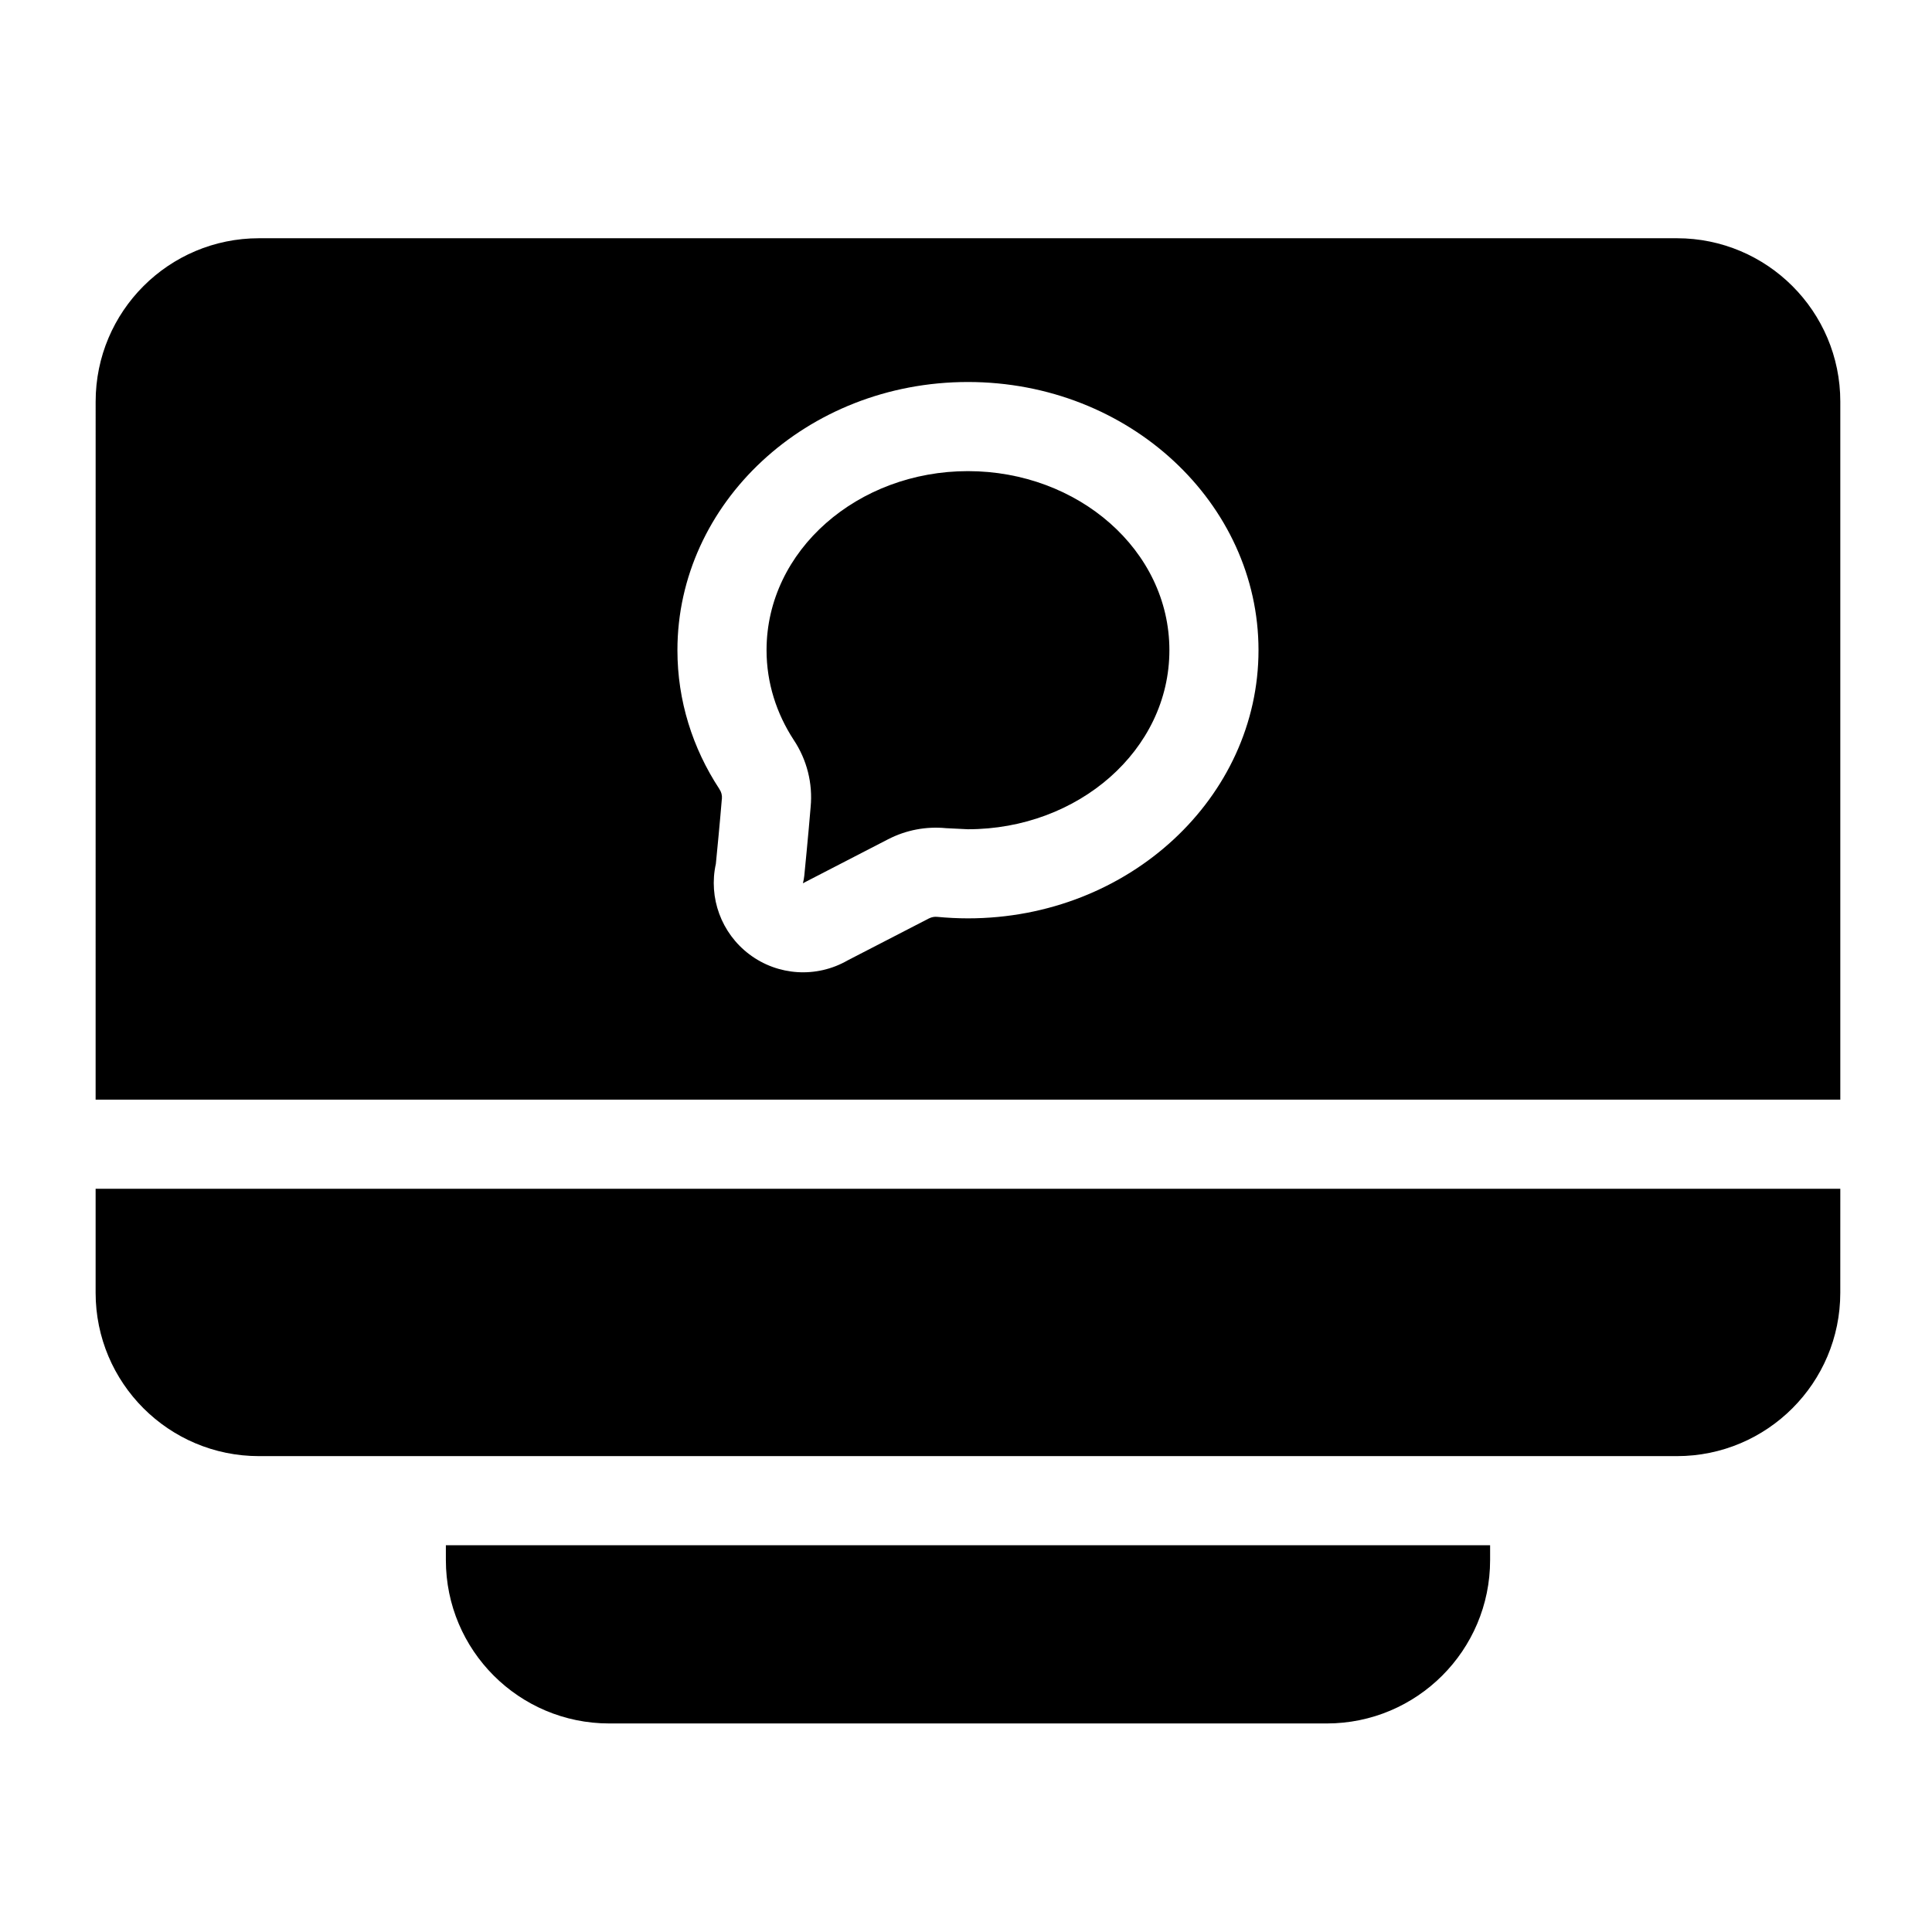 <?xml version="1.0" encoding="UTF-8"?>
<!-- Uploaded to: ICON Repo, www.svgrepo.com, Generator: ICON Repo Mixer Tools -->
<svg fill="#000000" width="800px" height="800px" version="1.1" viewBox="144 144 512 512" xmlns="http://www.w3.org/2000/svg">
 <g fill-rule="evenodd">
  <path d="m631.7 459.04h-462.36v27.551c0 23.914 19.383 43.297 43.297 43.297h375.76c23.898 0 43.297-19.383 43.297-43.297zm-462.36-23.617h462.36v-184.99c0-23.914-19.398-43.297-43.297-43.297h-375.76c-23.914 0-43.297 19.383-43.297 43.297zm220.86-48.035c0.676-0.348 1.449-0.488 2.188-0.41 2.66 0.25 5.383 0.395 8.125 0.395 42.793 0 77.004-32.164 77.004-71.07 0-38.902-34.211-71.07-77.004-71.07s-76.988 32.164-76.988 71.07c0 13.414 4.031 25.977 11.066 36.715 0.031 0.047 0.062 0.094 0.078 0.141 0.504 0.738 0.723 1.621 0.645 2.504-0.016 0.078-0.016 0.141-0.031 0.219-0.473 5.824-1.309 14.375-1.574 17.051-1.984 8.941 1.434 18.359 8.863 23.961 7.59 5.731 17.84 6.344 26.055 1.621l21.57-11.133zm-10.785-21.004-21.898 11.305c-0.219 0.109-0.441 0.234-0.66 0.363-0.016 0.016-0.031 0.016-0.047 0s-0.031-0.031-0.016-0.047c0.156-0.629 0.285-1.258 0.348-1.906 0 0 1.102-11.082 1.684-18.23 0.598-6.266-0.992-12.547-4.488-17.789-4.551-6.977-7.195-15.098-7.195-23.773 0-26.512 24.215-47.453 53.371-47.453 29.172 0 53.387 20.941 53.387 47.453 0 26.512-24.215 47.453-53.387 47.453l-5.793-0.285c-5.273-0.52-10.598 0.488-15.305 2.914z"/>
  <path d="m262.16 553.5v3.938c0 23.914 19.383 43.297 43.297 43.297h190.14c23.898 0 43.297-19.383 43.297-43.297v-3.938z"/>
 </g>
</svg>